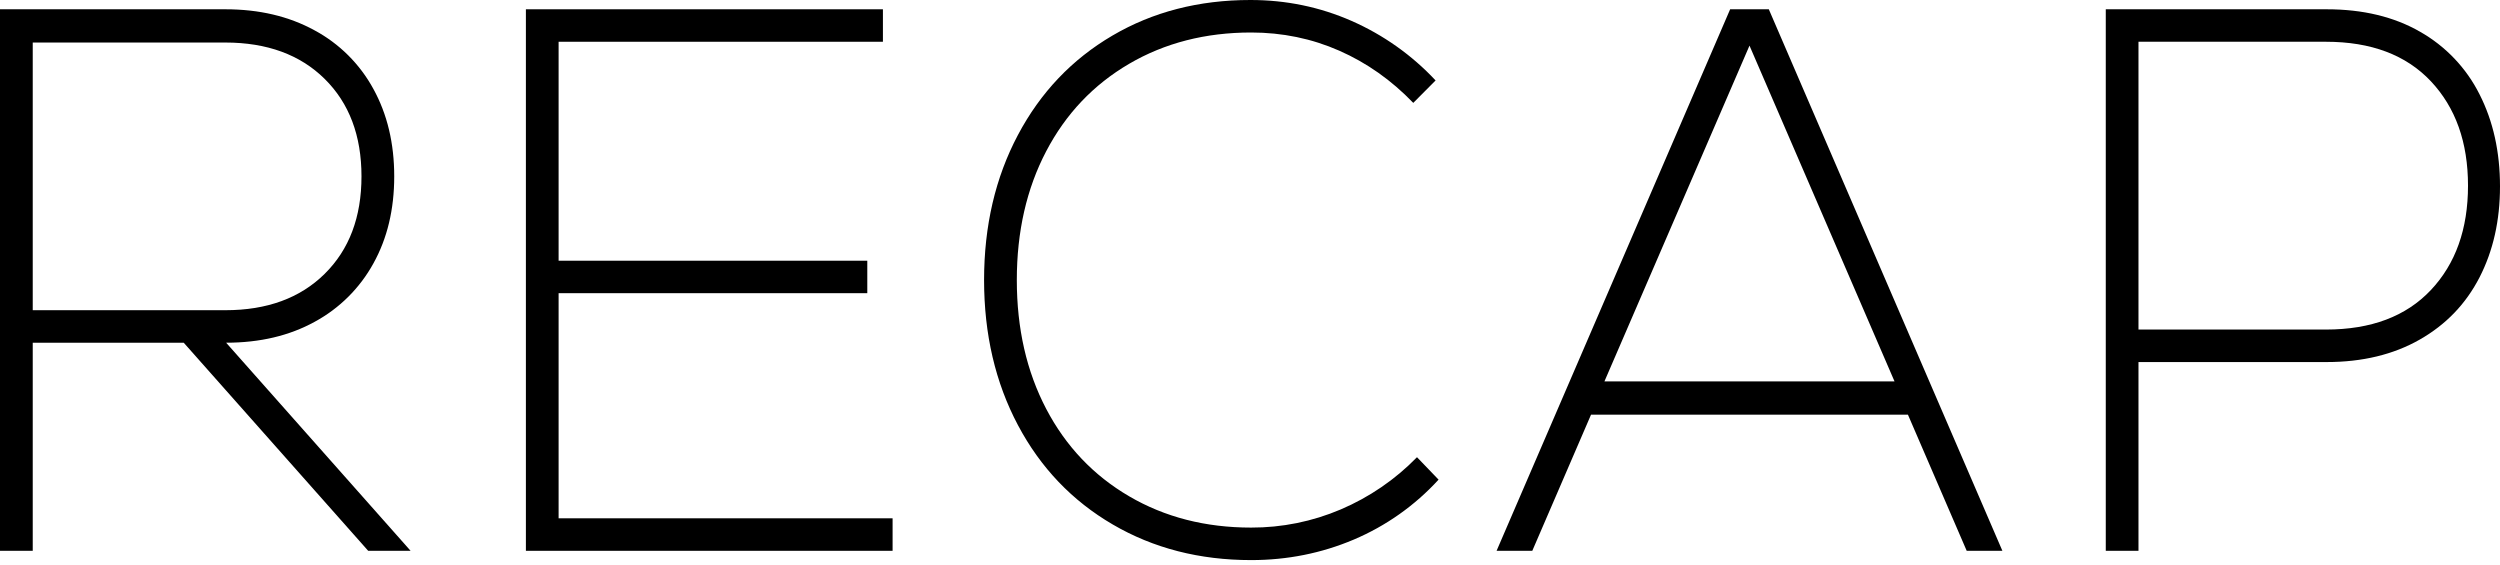 <svg width="84" height="19" viewBox="0 0 84 19" fill="none" xmlns="http://www.w3.org/2000/svg">
<path d="M6.173 11.515H1.1V18.507H0V0.312H7.573C8.706 0.312 9.701 0.546 10.559 1.014C11.4 1.464 12.091 2.151 12.546 2.989C13.013 3.838 13.246 4.817 13.246 5.926C13.246 7.036 13.013 8.01 12.546 8.851C12.09 9.681 11.405 10.362 10.572 10.813C9.722 11.281 8.731 11.515 7.598 11.515L13.796 18.507H12.371L6.173 11.515ZM10.909 2.651C10.085 1.837 8.972 1.43 7.573 1.429H1.1V10.423H7.573C8.972 10.423 10.085 10.016 10.909 9.201C11.734 8.387 12.146 7.295 12.146 5.926C12.146 4.558 11.734 3.466 10.909 2.651Z" fill="black"/>
<path d="M18.769 17.415H29.991V18.507H17.67V0.312H29.666V1.403H18.769V8.76H29.141V9.851H18.769V17.415Z" fill="black"/>
<path d="M37.389 17.623C36.023 16.827 34.96 15.713 34.202 14.283C33.444 12.854 33.065 11.229 33.065 9.41C33.065 7.59 33.444 5.965 34.202 4.536C34.96 3.106 36.018 1.993 37.377 1.196C38.734 0.399 40.28 0 42.013 0C43.212 0 44.345 0.234 45.412 0.702C46.479 1.171 47.44 1.852 48.236 2.703L47.486 3.457C46.753 2.695 45.924 2.11 44.999 1.703C44.075 1.296 43.087 1.092 42.038 1.092C40.505 1.092 39.138 1.443 37.939 2.144C36.739 2.846 35.81 3.825 35.152 5.082C34.494 6.338 34.165 7.781 34.165 9.41C34.165 11.039 34.494 12.481 35.152 13.738C35.81 14.994 36.739 15.973 37.939 16.675C39.139 17.377 40.505 17.727 42.038 17.727C43.073 17.73 44.097 17.523 45.049 17.117C46.011 16.707 46.882 16.111 47.611 15.362L48.336 16.116C47.542 16.984 46.57 17.671 45.487 18.13C44.403 18.589 43.254 18.819 42.038 18.819C40.305 18.819 38.755 18.421 37.389 17.623Z" fill="black"/>
<path d="M66.081 18.507L64.106 13.932H53.459L51.485 18.507H50.285L58.133 0.312H59.432L67.28 18.507H66.081ZM58.783 1.533L53.909 12.815H63.656L58.783 1.533Z" fill="black"/>
<path d="M81.313 1.066C82.174 1.554 82.87 2.286 83.313 3.171C83.771 4.072 84 5.103 84 6.264C84 7.408 83.771 8.426 83.313 9.318C82.854 10.211 82.184 10.909 81.301 11.411C80.418 11.914 79.376 12.165 78.177 12.165H71.853V18.507H70.754V0.312H78.177C79.393 0.312 80.438 0.563 81.313 1.066ZM81.676 9.747C82.509 8.864 82.925 7.694 82.925 6.238C82.925 4.783 82.509 3.613 81.676 2.729C80.842 1.845 79.668 1.403 78.152 1.403H71.853V11.073H78.152C79.668 11.073 80.842 10.631 81.676 9.747Z" fill="black"/>
</svg>
